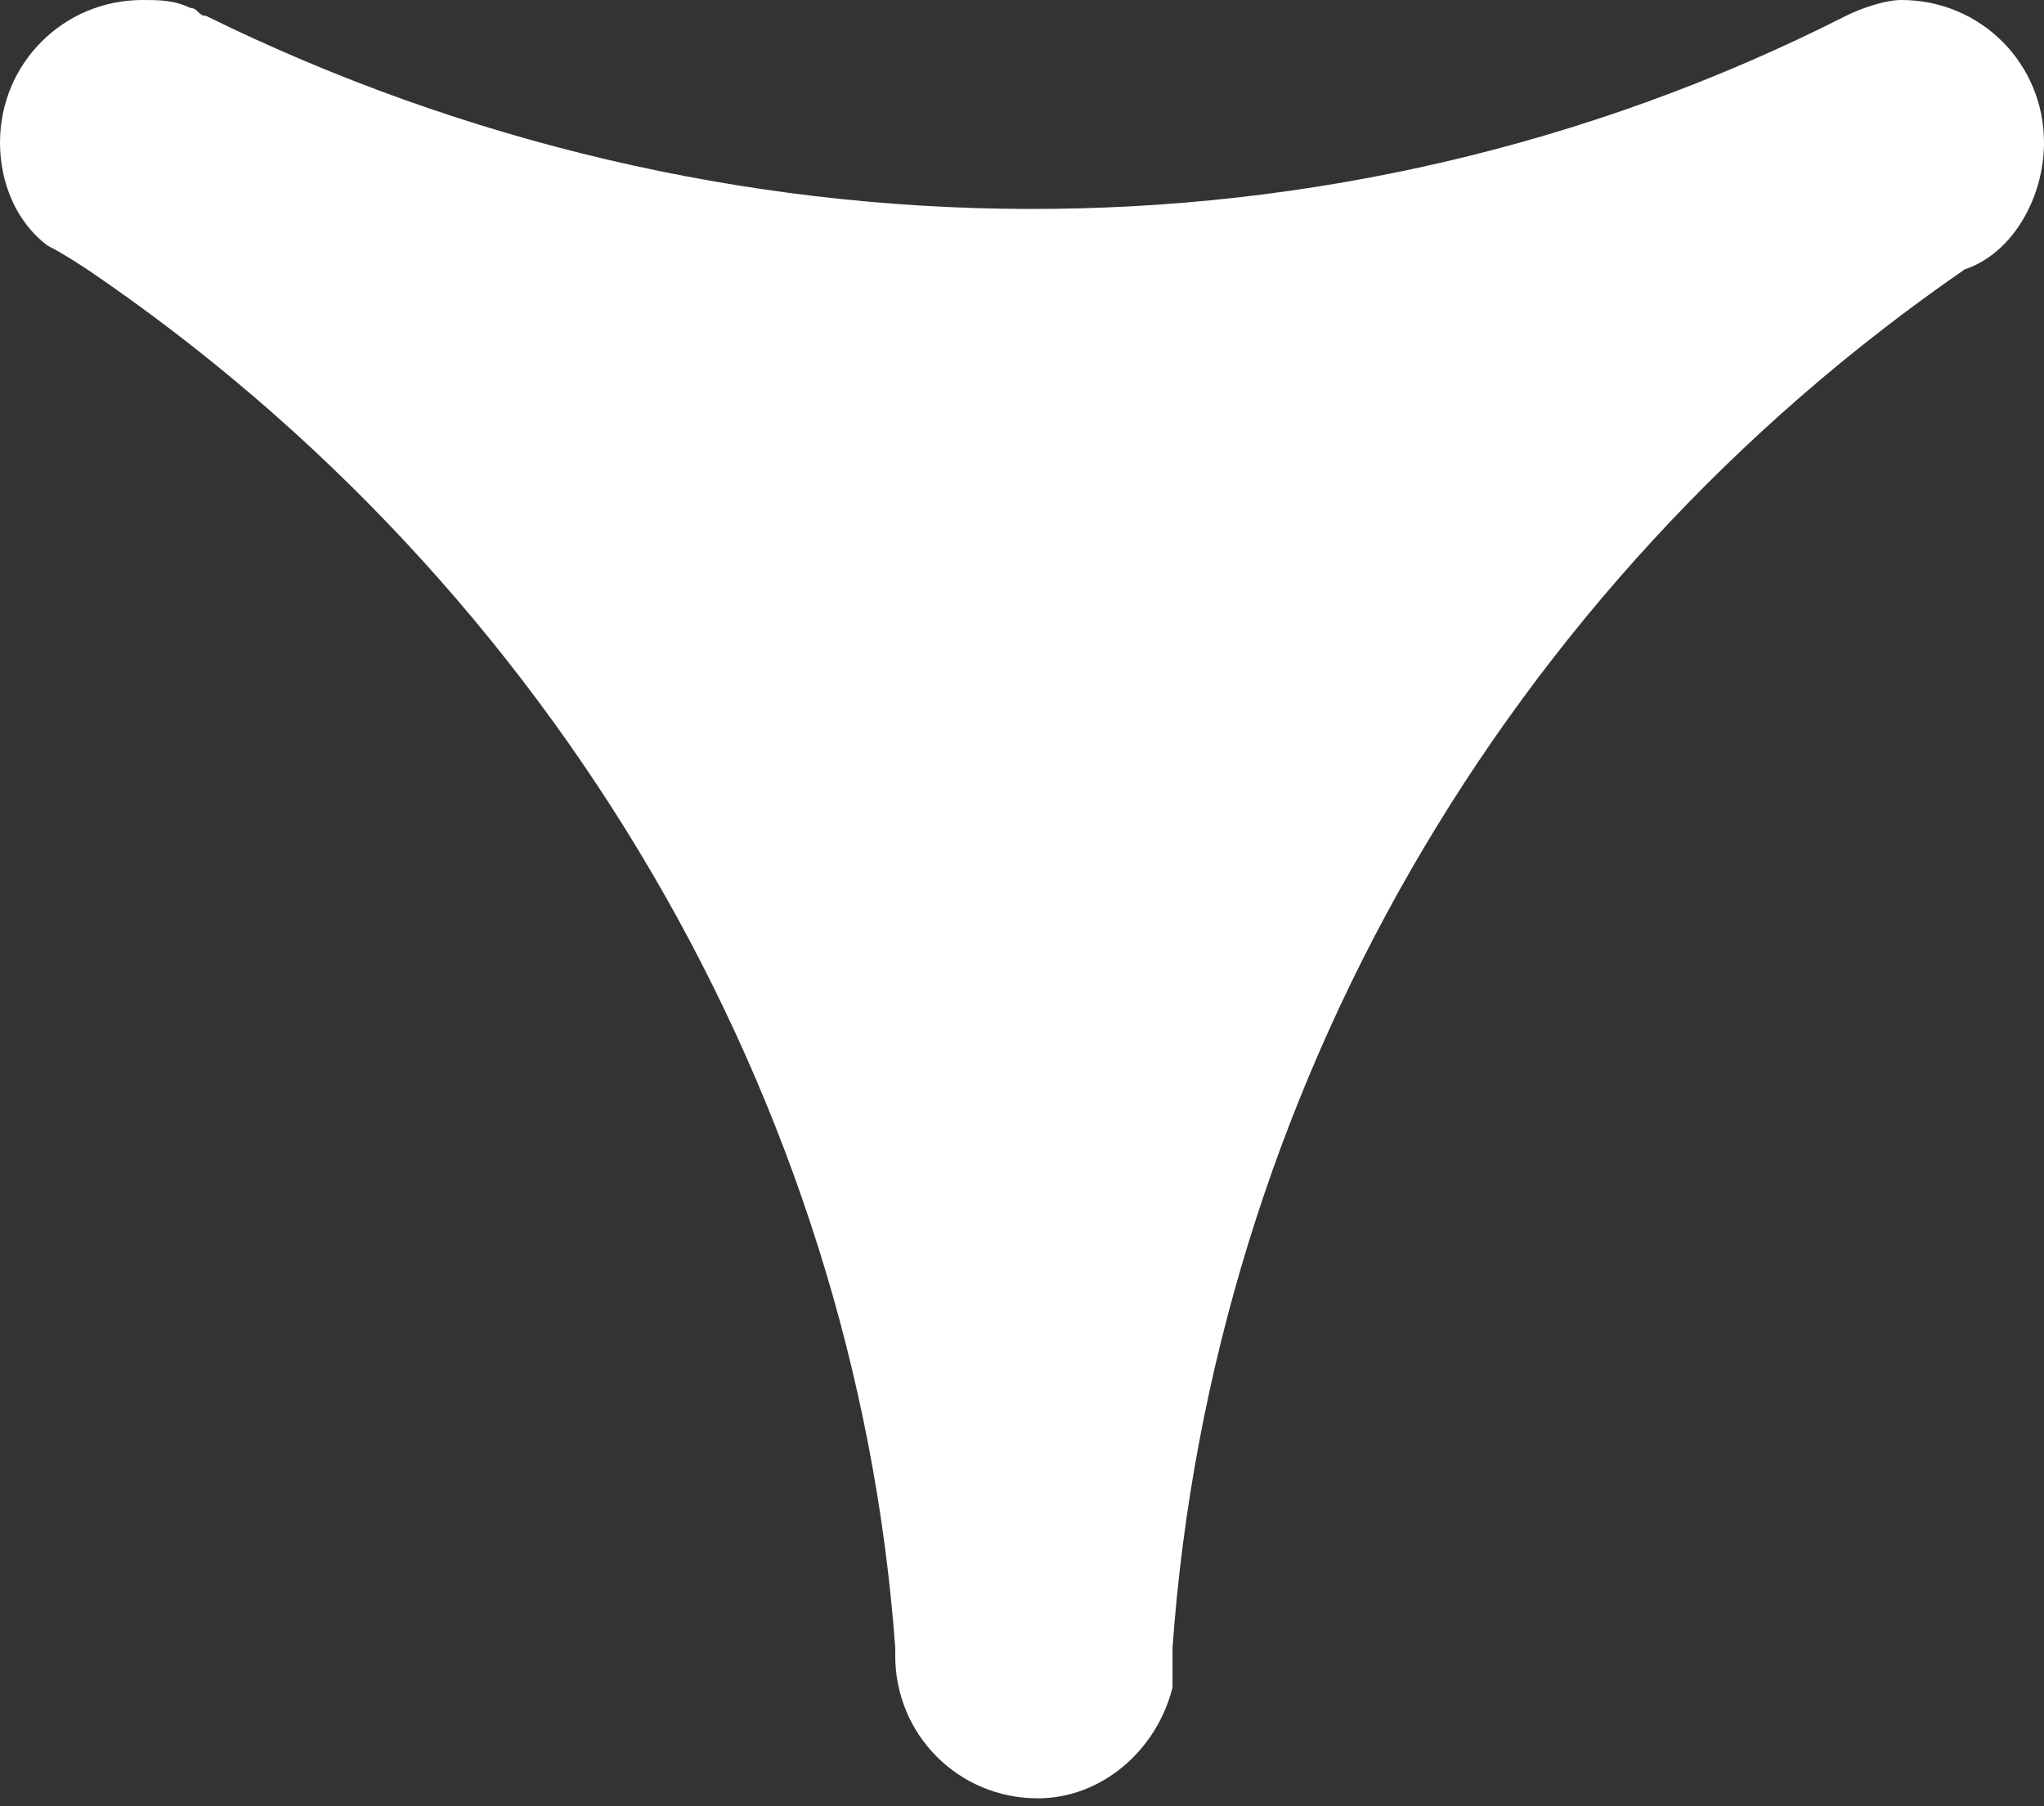 <?xml version="1.0" encoding="utf-8"?>
<svg version="1.1" xmlns="http://www.w3.org/2000/svg" xmlns:xlink="http://www.w3.org/1999/xlink" x="0px" y="0px" viewBox="0 0 25.8 22.8" xml:space="preserve">
<rect x="0" y="0" width="25.8" height="22.8" fill="#333333" stroke="none"/>
<g>
	<path d="M1.1,3.4L1.1,3.4c0,0-0.3-0.2-0.5-0.3C0.2,2.8,0,2.3,0,1.8C0,0.8,0.8,0,1.8,0C2,0,2.2,0,2.4,0.1c0.1,0,0.1,0.1,0.2,0.1
		c6.5,3.2,14.2,3.3,20.7,0l0,0c0.2-0.1,0.5-0.2,0.7-0.2c1,0,1.8,0.8,1.8,1.8c0,0.7-0.4,1.4-1,1.6l0,0c-5.8,4-9.5,10.4-10,17.4
		c0,0,0,0.1,0,0.1c0,0.1,0,0.3,0,0.4c-0.2,0.8-0.9,1.4-1.7,1.4c-1,0-1.8-0.8-1.8-1.8c0,0,0-0.1,0-0.1C10.8,13.9,7,7.4,1.1,3.4z" fill="white"/>
</g>
</svg>
